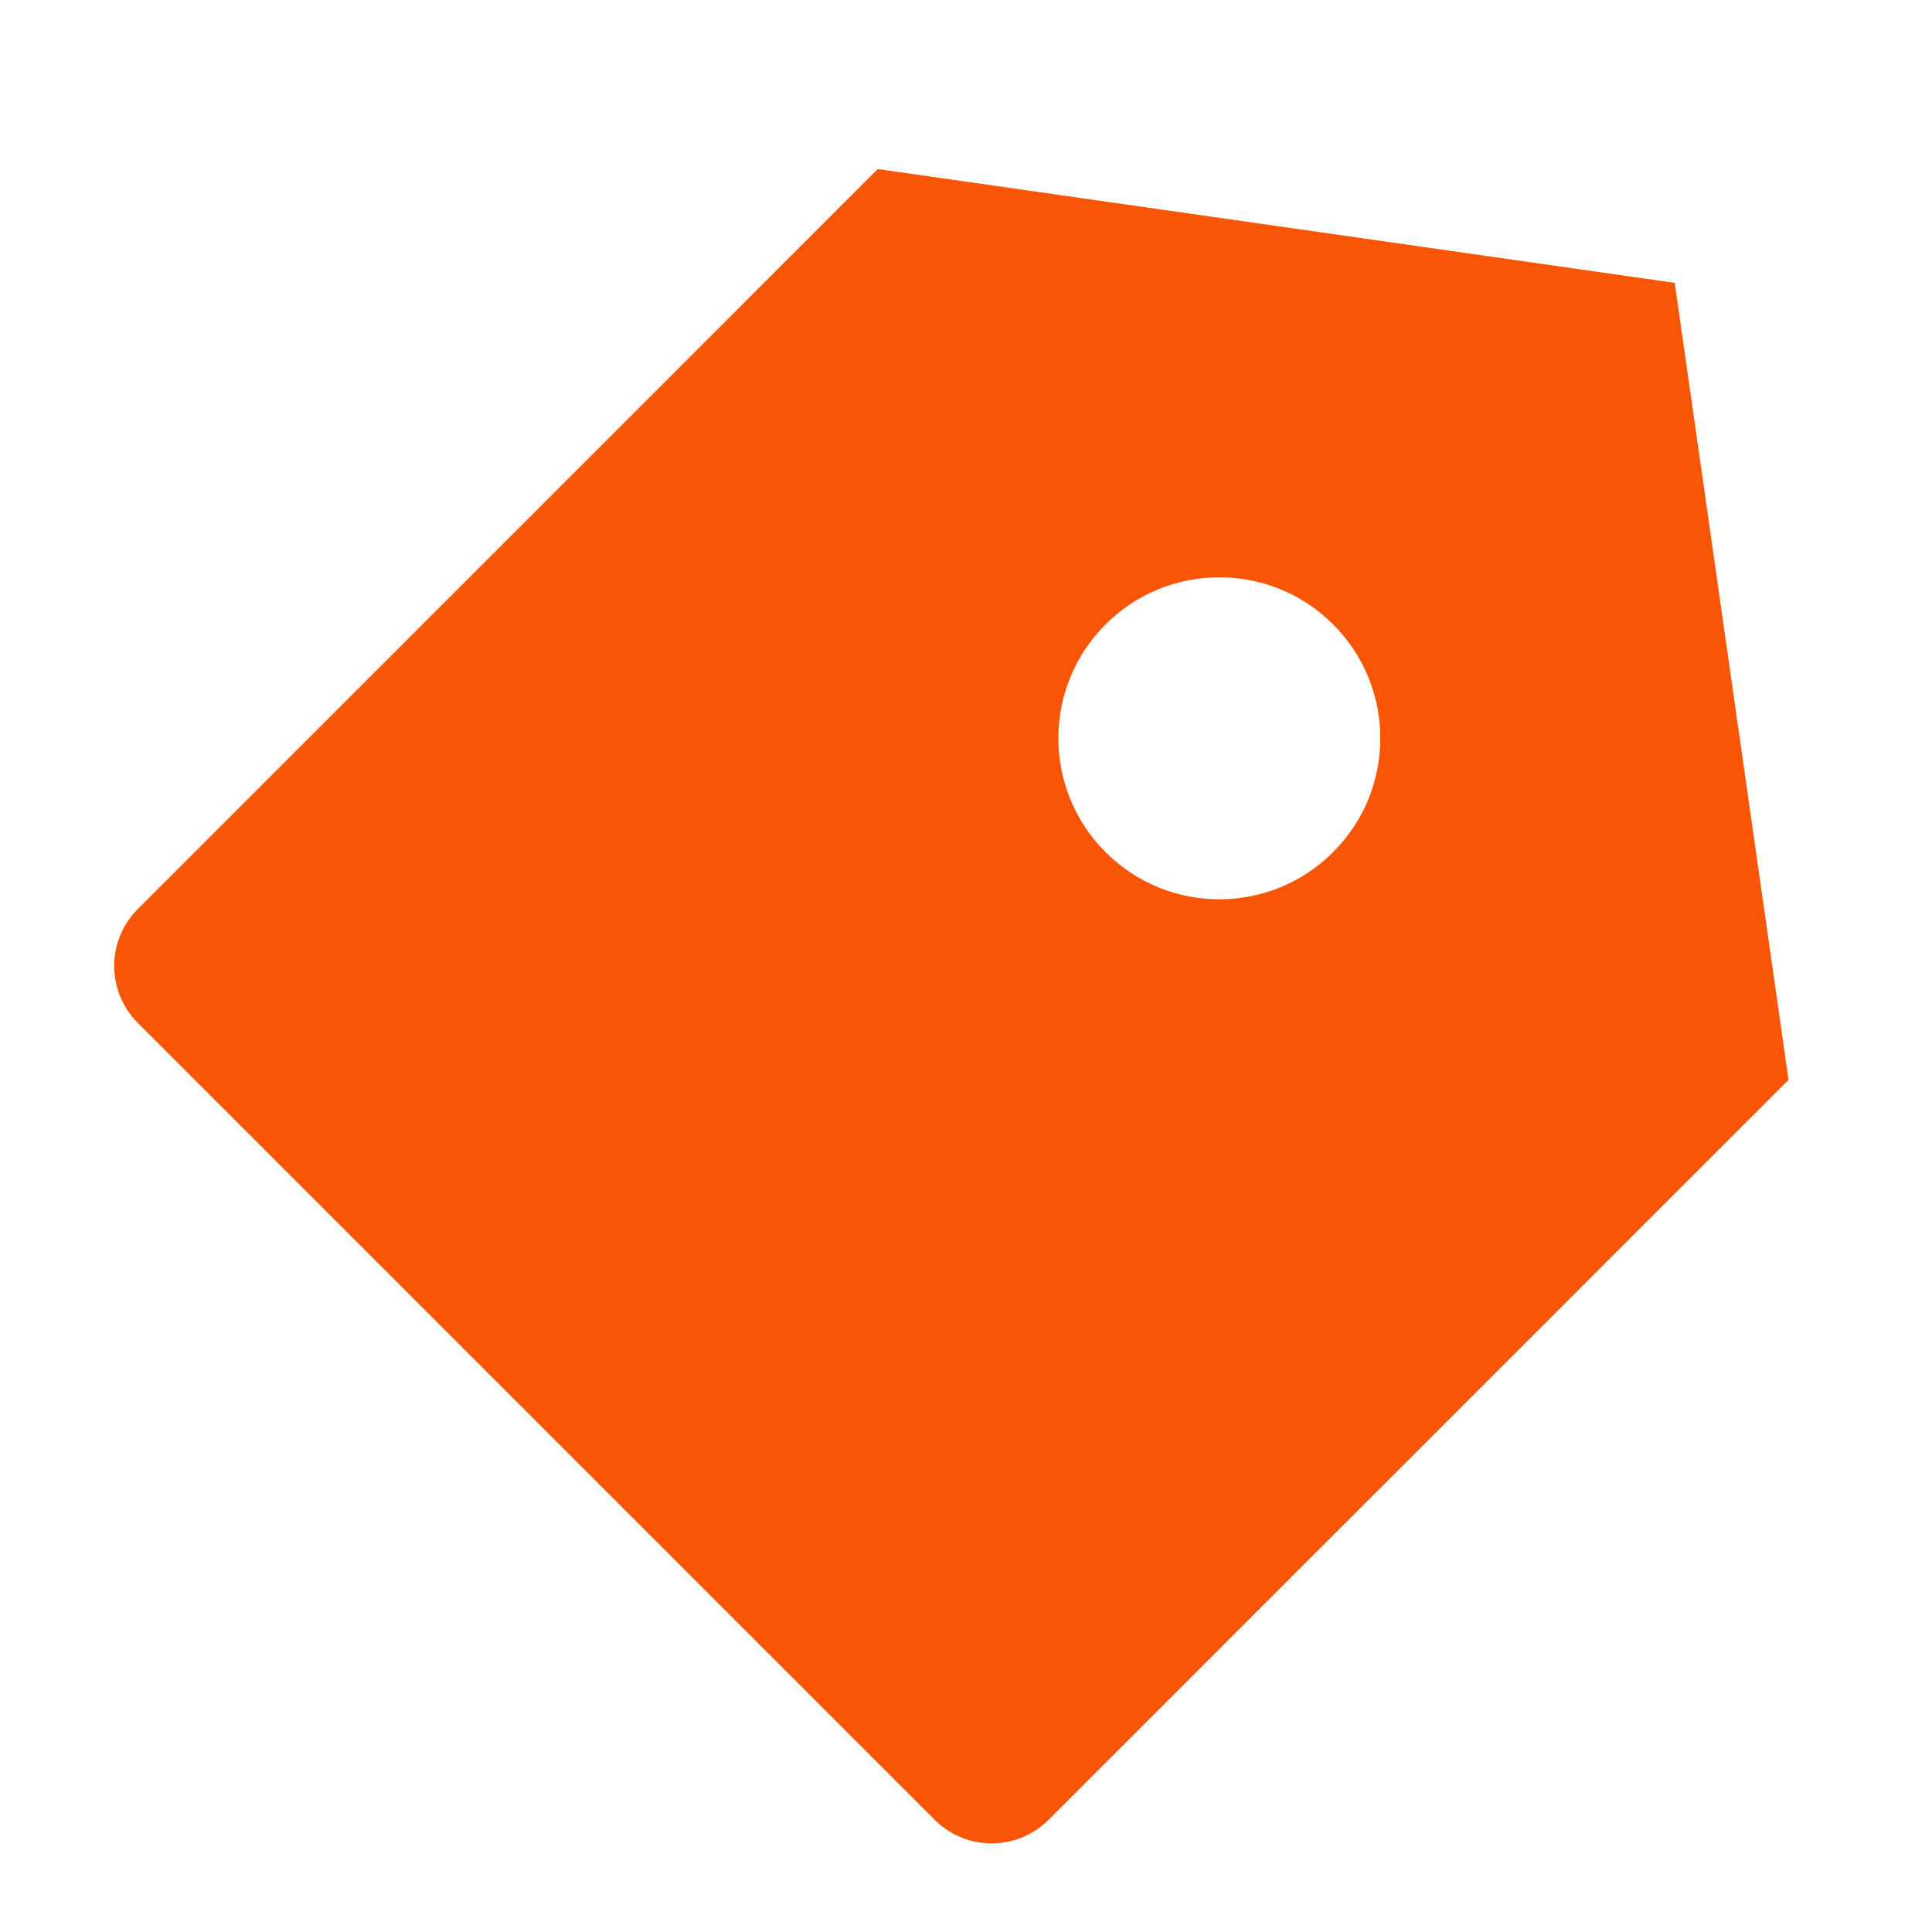 <?xml version="1.0" encoding="UTF-8"?> <svg xmlns="http://www.w3.org/2000/svg" viewBox="0 0 24 24" fill="rgba(249,85,7,1)"><path d="M10.904 2.1L20.804 3.514L22.218 13.414L13.025 22.606C12.635 22.997 12.002 22.997 11.611 22.606L1.712 12.707C1.321 12.316 1.321 11.683 1.712 11.293L10.904 2.1ZM13.733 10.585C14.514 11.367 15.78 11.367 16.561 10.585C17.342 9.804 17.342 8.538 16.561 7.757C15.78 6.976 14.514 6.976 13.733 7.757C12.952 8.538 12.952 9.804 13.733 10.585Z"></path></svg> 